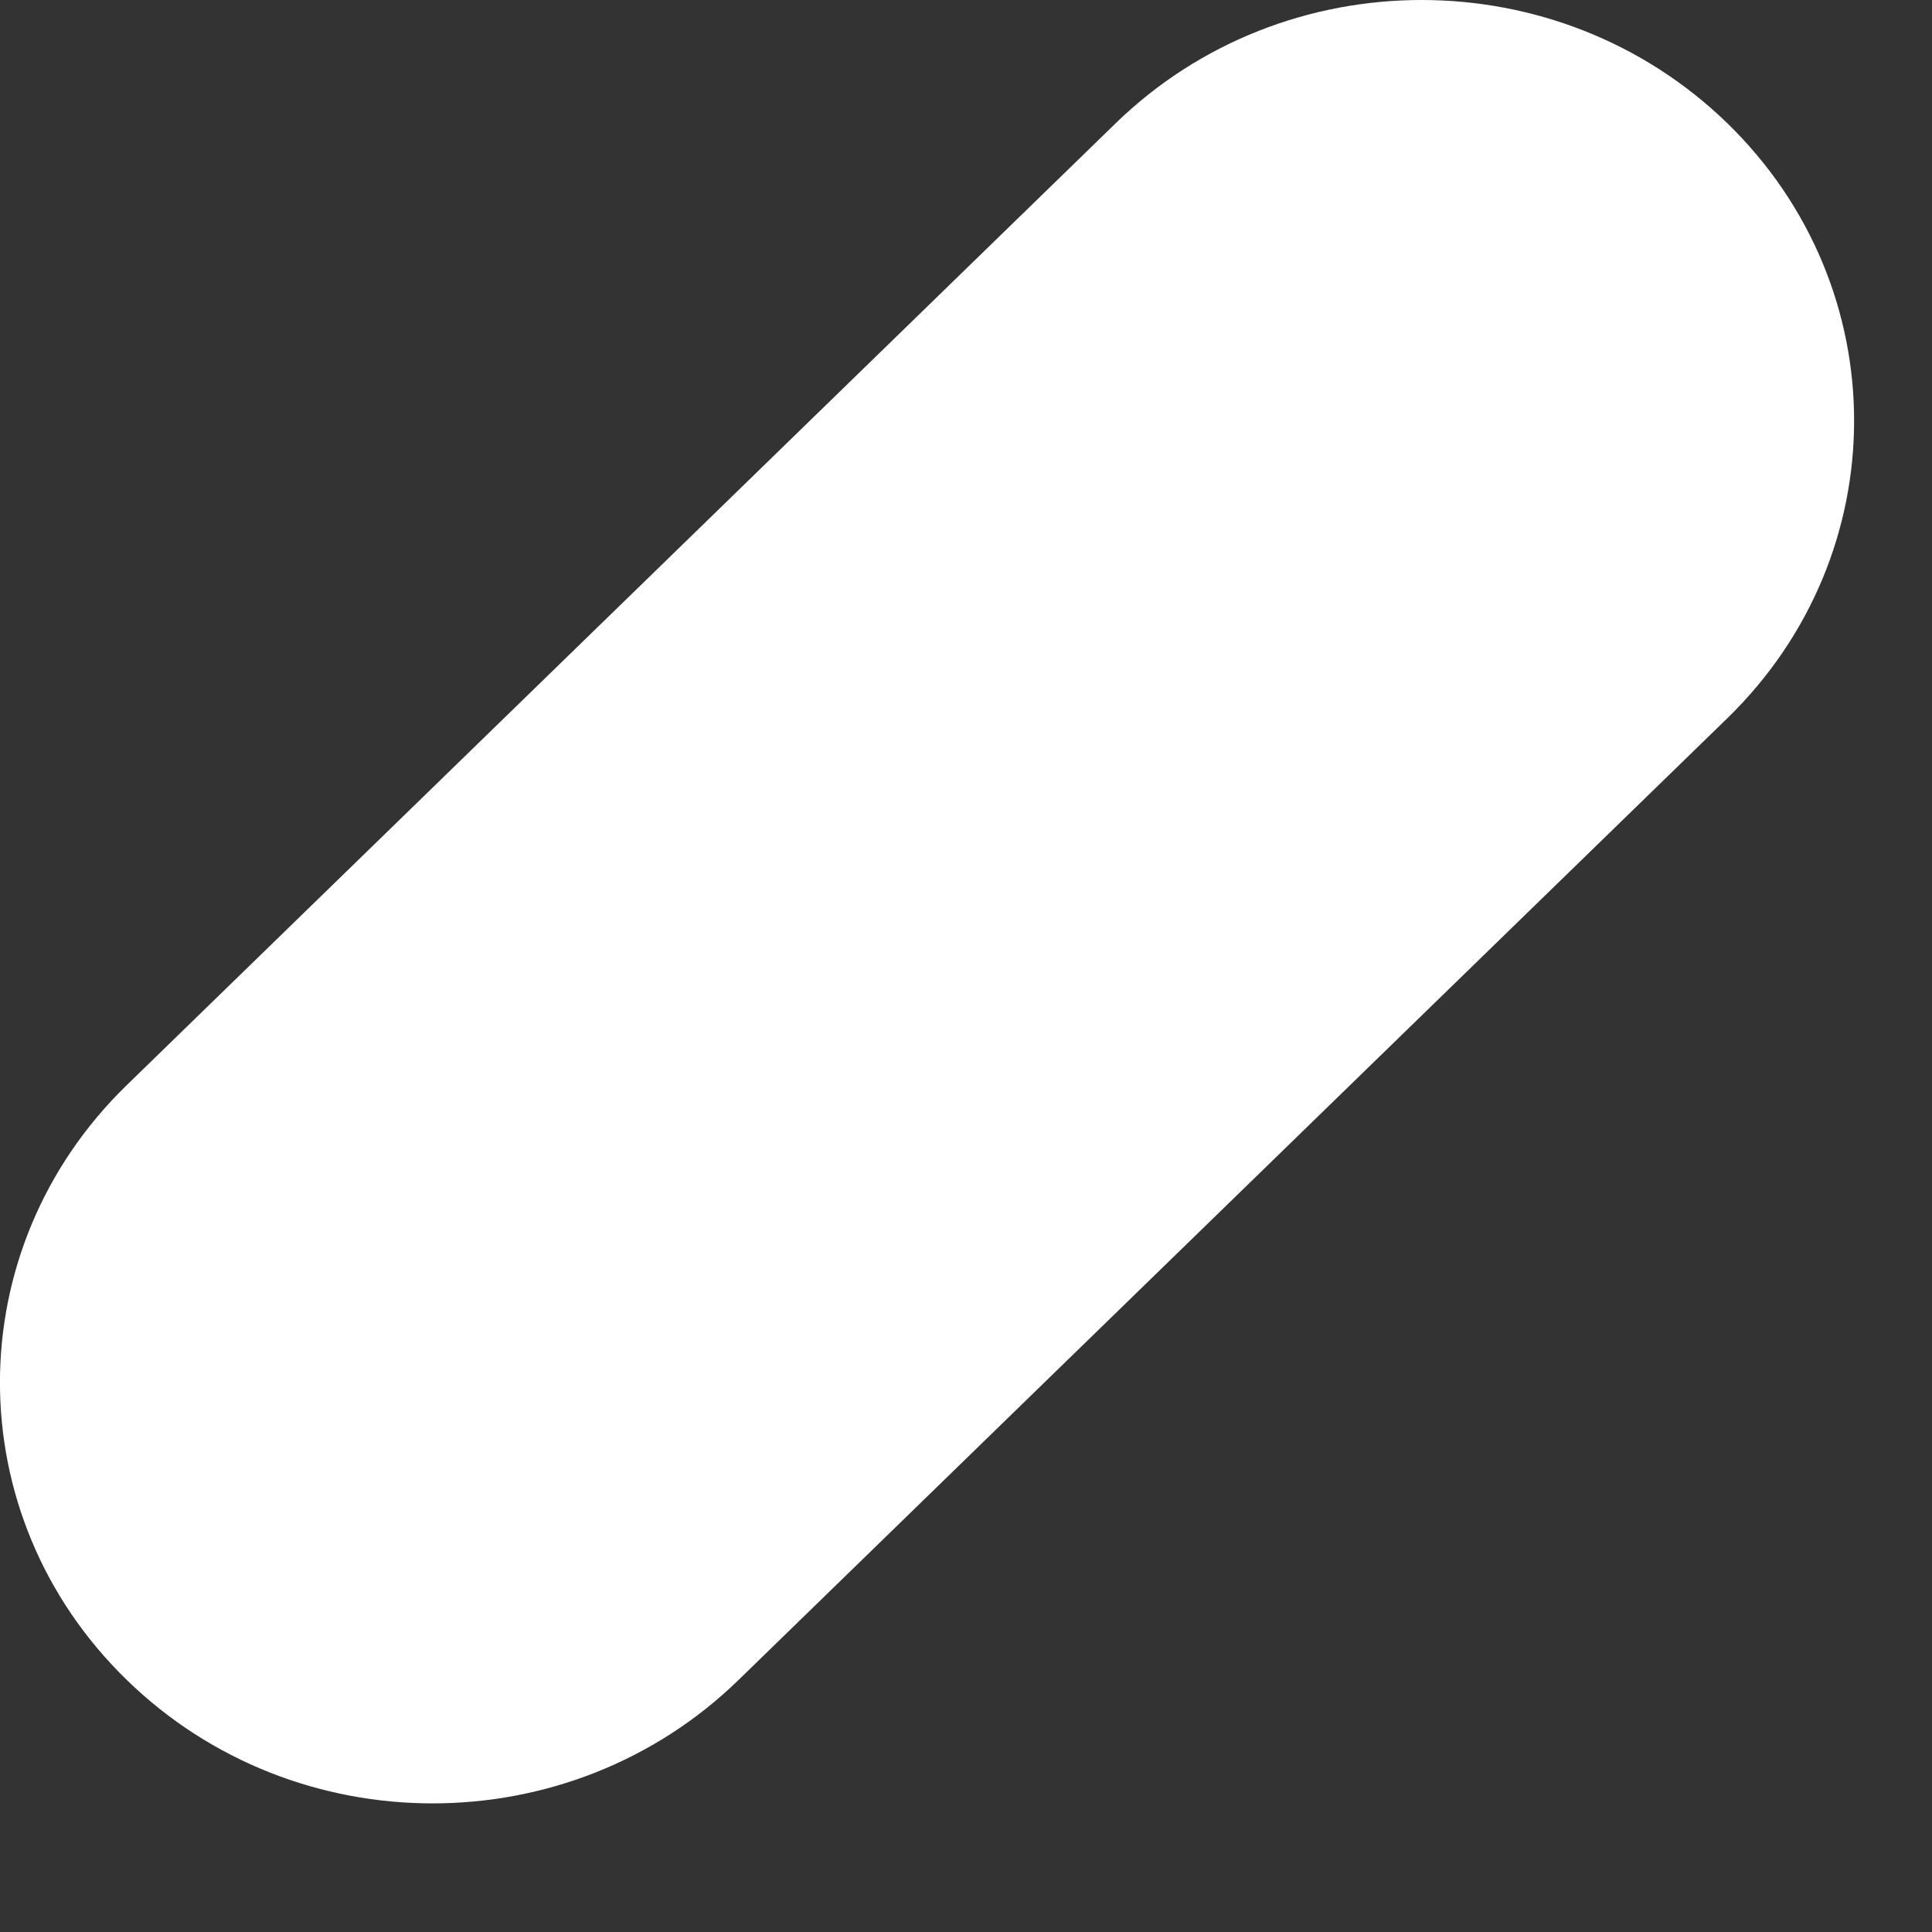 <?xml version="1.0" encoding="utf-8"?>
<svg xmlns="http://www.w3.org/2000/svg" fill="none" height="100%" overflow="visible" preserveAspectRatio="none" style="display: block;" viewBox="0 0 11 11" width="100%">
<rect x="0" y="0" width="11" height="11" fill="#333333" stroke="none"/>
<path d="M9.835 0.702C10.797 1.638 10.797 3.153 9.835 4.089L4.205 9.565C3.242 10.502 1.684 10.502 0.722 9.565C-0.241 8.629 -0.241 7.114 0.722 6.178L6.352 0.702C7.315 -0.234 8.872 -0.234 9.835 0.702Z" fill="white" id="Vector"/>
</svg>